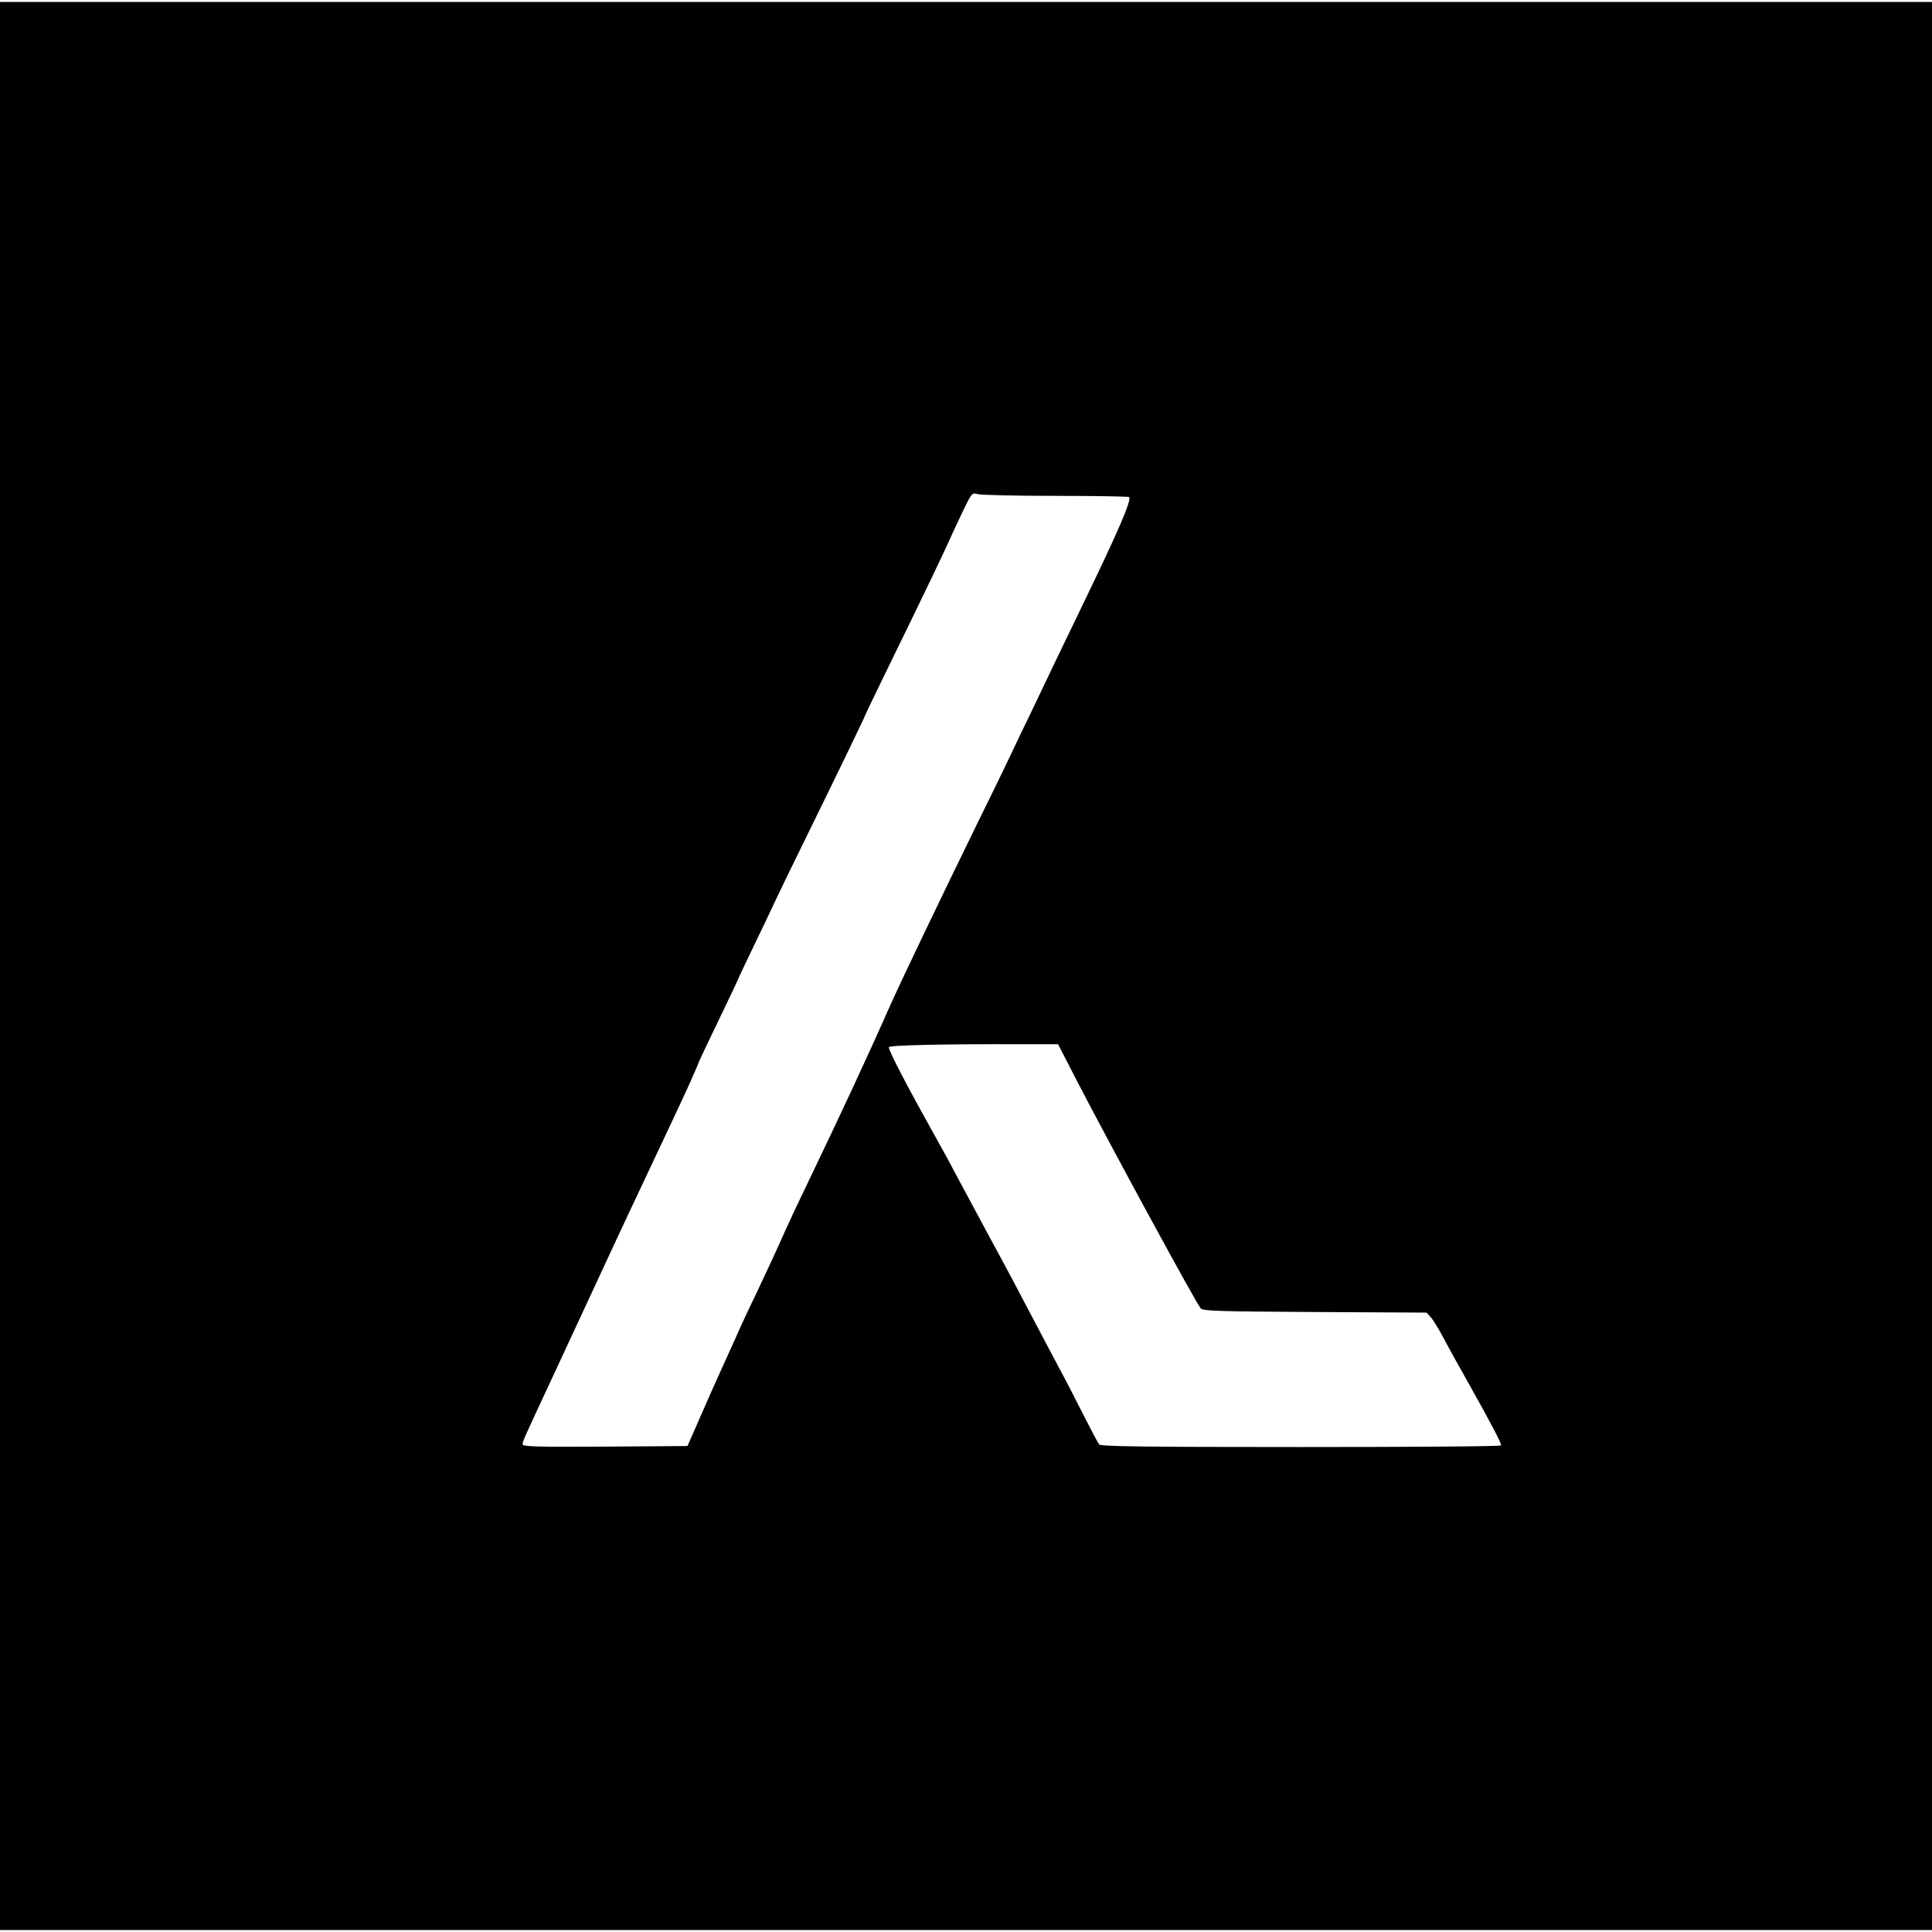 <?xml version="1.0" standalone="no"?>
<!DOCTYPE svg PUBLIC "-//W3C//DTD SVG 20010904//EN"
 "http://www.w3.org/TR/2001/REC-SVG-20010904/DTD/svg10.dtd">
<svg version="1.0" xmlns="http://www.w3.org/2000/svg"
 width="40pt" height="40pt" viewBox="0 0 976 974"
 preserveAspectRatio="xMidYMid meet">

<g transform="translate(0,974) scale(0.1,-0.1)"
fill="#000000" stroke="none">
<path d="M0 4870 l0 -4870 4880 0 4880 0 0 4870 0 4870 -4880 0 -4880 0 0
-4870z m5332 2375 c201 0 369 -3 372 -6 14 -14 -54 -171 -232 -539 -49 -102
-110 -228 -135 -280 -25 -52 -77 -162 -117 -245 -40 -82 -92 -191 -116 -242
-24 -51 -97 -202 -163 -335 -195 -399 -390 -805 -451 -943 -114 -258 -255
-559 -402 -865 -44 -91 -97 -203 -118 -250 -47 -106 -83 -184 -152 -330 -31
-63 -62 -131 -71 -150 -8 -19 -48 -107 -88 -195 -40 -88 -98 -218 -129 -290
l-57 -130 -417 -3 c-352 -2 -416 0 -416 12 0 14 8 32 143 321 41 88 132 284
202 435 70 151 162 349 205 440 205 435 251 532 294 627 25 56 46 104 46 107
0 2 45 97 100 211 55 114 100 209 100 211 0 2 34 74 76 161 42 87 89 185 104
218 15 33 87 182 160 330 162 330 300 616 300 620 0 2 47 100 104 217 220 450
299 616 336 700 22 47 53 114 70 148 29 58 33 61 58 54 15 -5 192 -9 394 -9z
m103 -2945 c178 -344 610 -1138 631 -1160 13 -13 93 -15 578 -18 l563 -3 20
-22 c11 -12 40 -58 63 -102 23 -44 75 -138 116 -210 133 -237 181 -330 177
-337 -2 -5 -458 -8 -1012 -8 -795 0 -1011 3 -1018 13 -6 6 -42 75 -81 152 -39
77 -97 190 -130 250 -32 61 -91 173 -132 250 -40 77 -133 253 -208 390 -74
138 -155 288 -180 335 -24 47 -64 119 -87 160 -151 270 -245 450 -245 470 0
10 277 16 675 15 l180 0 90 -175z"/>
</g>
</svg>
